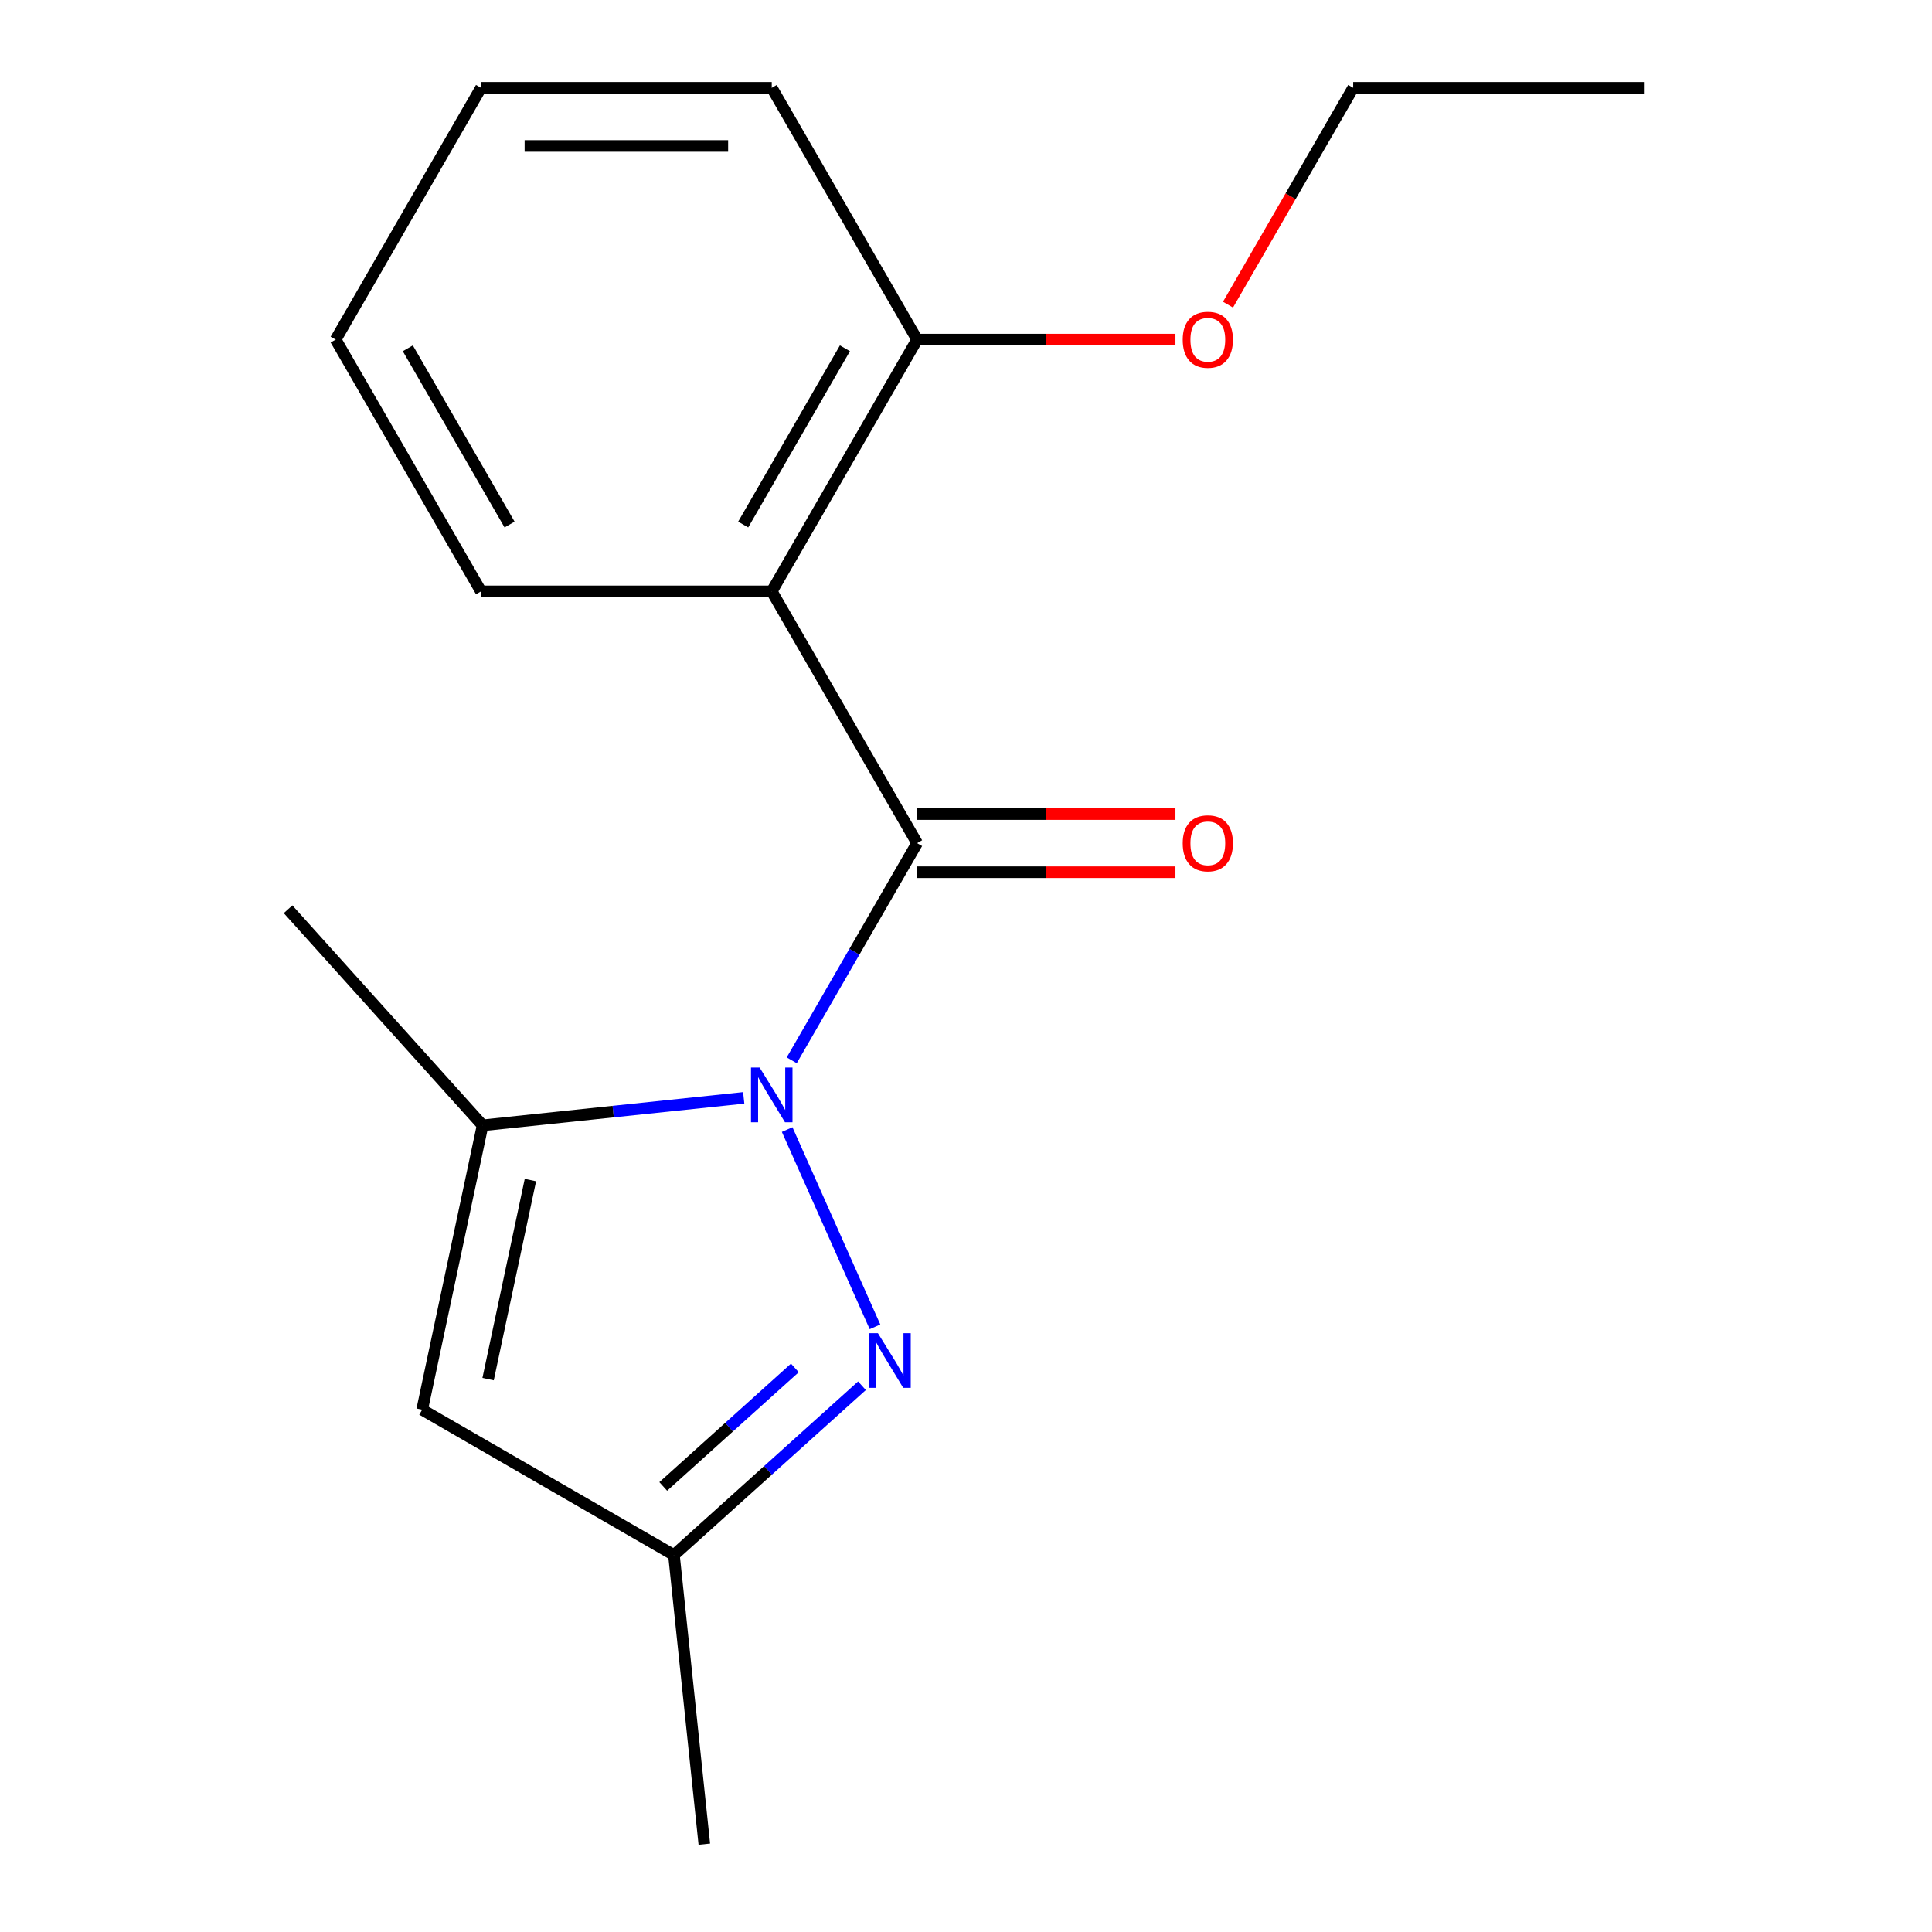 <?xml version='1.0' encoding='iso-8859-1'?>
<svg version='1.1' baseProfile='full'
              xmlns='http://www.w3.org/2000/svg'
                      xmlns:rdkit='http://www.rdkit.org/xml'
                      xmlns:xlink='http://www.w3.org/1999/xlink'
                  xml:space='preserve'
width='1000px' height='1000px' viewBox='0 0 1000 1000'>
<!-- END OF HEADER -->
<rect style='opacity:1.0;fill:#FFFFFF;stroke:none' width='1000' height='1000' x='0' y='0'> </rect>
<path class='bond-0' d='M 409.801,548.808 L 442.247,492.61' style='fill:none;fill-rule:evenodd;stroke:#0000FF;stroke-width:6px;stroke-linecap:butt;stroke-linejoin:miter;stroke-opacity:1' />
<path class='bond-0' d='M 442.247,492.61 L 474.693,436.411' style='fill:none;fill-rule:evenodd;stroke:#000000;stroke-width:6px;stroke-linecap:butt;stroke-linejoin:miter;stroke-opacity:1' />
<path class='bond-1' d='M 407.433,584.652 L 452.898,686.769' style='fill:none;fill-rule:evenodd;stroke:#0000FF;stroke-width:6px;stroke-linecap:butt;stroke-linejoin:miter;stroke-opacity:1' />
<path class='bond-2' d='M 384.952,568.255 L 317.375,575.357' style='fill:none;fill-rule:evenodd;stroke:#0000FF;stroke-width:6px;stroke-linecap:butt;stroke-linejoin:miter;stroke-opacity:1' />
<path class='bond-2' d='M 317.375,575.357 L 249.799,582.46' style='fill:none;fill-rule:evenodd;stroke:#000000;stroke-width:6px;stroke-linecap:butt;stroke-linejoin:miter;stroke-opacity:1' />
<path class='bond-3' d='M 474.693,436.411 L 399.454,306.092' style='fill:none;fill-rule:evenodd;stroke:#000000;stroke-width:6px;stroke-linecap:butt;stroke-linejoin:miter;stroke-opacity:1' />
<path class='bond-6' d='M 474.693,451.459 L 541.552,451.459' style='fill:none;fill-rule:evenodd;stroke:#000000;stroke-width:6px;stroke-linecap:butt;stroke-linejoin:miter;stroke-opacity:1' />
<path class='bond-6' d='M 541.552,451.459 L 608.411,451.459' style='fill:none;fill-rule:evenodd;stroke:#FF0000;stroke-width:6px;stroke-linecap:butt;stroke-linejoin:miter;stroke-opacity:1' />
<path class='bond-6' d='M 474.693,421.363 L 541.552,421.363' style='fill:none;fill-rule:evenodd;stroke:#000000;stroke-width:6px;stroke-linecap:butt;stroke-linejoin:miter;stroke-opacity:1' />
<path class='bond-6' d='M 541.552,421.363 L 608.411,421.363' style='fill:none;fill-rule:evenodd;stroke:#FF0000;stroke-width:6px;stroke-linecap:butt;stroke-linejoin:miter;stroke-opacity:1' />
<path class='bond-5' d='M 446.157,717.258 L 397.494,761.074' style='fill:none;fill-rule:evenodd;stroke:#0000FF;stroke-width:6px;stroke-linecap:butt;stroke-linejoin:miter;stroke-opacity:1' />
<path class='bond-5' d='M 397.494,761.074 L 348.831,804.89' style='fill:none;fill-rule:evenodd;stroke:#000000;stroke-width:6px;stroke-linecap:butt;stroke-linejoin:miter;stroke-opacity:1' />
<path class='bond-5' d='M 411.42,708.037 L 377.356,738.708' style='fill:none;fill-rule:evenodd;stroke:#0000FF;stroke-width:6px;stroke-linecap:butt;stroke-linejoin:miter;stroke-opacity:1' />
<path class='bond-5' d='M 377.356,738.708 L 343.292,769.38' style='fill:none;fill-rule:evenodd;stroke:#000000;stroke-width:6px;stroke-linecap:butt;stroke-linejoin:miter;stroke-opacity:1' />
<path class='bond-4' d='M 249.799,582.46 L 218.512,729.651' style='fill:none;fill-rule:evenodd;stroke:#000000;stroke-width:6px;stroke-linecap:butt;stroke-linejoin:miter;stroke-opacity:1' />
<path class='bond-4' d='M 274.544,610.796 L 252.643,713.829' style='fill:none;fill-rule:evenodd;stroke:#000000;stroke-width:6px;stroke-linecap:butt;stroke-linejoin:miter;stroke-opacity:1' />
<path class='bond-9' d='M 249.799,582.46 L 149.108,470.632' style='fill:none;fill-rule:evenodd;stroke:#000000;stroke-width:6px;stroke-linecap:butt;stroke-linejoin:miter;stroke-opacity:1' />
<path class='bond-7' d='M 399.454,306.092 L 474.693,175.773' style='fill:none;fill-rule:evenodd;stroke:#000000;stroke-width:6px;stroke-linecap:butt;stroke-linejoin:miter;stroke-opacity:1' />
<path class='bond-7' d='M 384.676,271.497 L 437.344,180.273' style='fill:none;fill-rule:evenodd;stroke:#000000;stroke-width:6px;stroke-linecap:butt;stroke-linejoin:miter;stroke-opacity:1' />
<path class='bond-8' d='M 399.454,306.092 L 248.974,306.092' style='fill:none;fill-rule:evenodd;stroke:#000000;stroke-width:6px;stroke-linecap:butt;stroke-linejoin:miter;stroke-opacity:1' />
<path class='bond-17' d='M 218.512,729.651 L 348.831,804.89' style='fill:none;fill-rule:evenodd;stroke:#000000;stroke-width:6px;stroke-linecap:butt;stroke-linejoin:miter;stroke-opacity:1' />
<path class='bond-11' d='M 348.831,804.89 L 364.561,954.545' style='fill:none;fill-rule:evenodd;stroke:#000000;stroke-width:6px;stroke-linecap:butt;stroke-linejoin:miter;stroke-opacity:1' />
<path class='bond-10' d='M 474.693,175.773 L 541.552,175.773' style='fill:none;fill-rule:evenodd;stroke:#000000;stroke-width:6px;stroke-linecap:butt;stroke-linejoin:miter;stroke-opacity:1' />
<path class='bond-10' d='M 541.552,175.773 L 608.411,175.773' style='fill:none;fill-rule:evenodd;stroke:#FF0000;stroke-width:6px;stroke-linecap:butt;stroke-linejoin:miter;stroke-opacity:1' />
<path class='bond-12' d='M 474.693,175.773 L 399.454,45.455' style='fill:none;fill-rule:evenodd;stroke:#000000;stroke-width:6px;stroke-linecap:butt;stroke-linejoin:miter;stroke-opacity:1' />
<path class='bond-14' d='M 248.974,306.092 L 173.735,175.773' style='fill:none;fill-rule:evenodd;stroke:#000000;stroke-width:6px;stroke-linecap:butt;stroke-linejoin:miter;stroke-opacity:1' />
<path class='bond-14' d='M 263.752,271.497 L 211.084,180.273' style='fill:none;fill-rule:evenodd;stroke:#000000;stroke-width:6px;stroke-linecap:butt;stroke-linejoin:miter;stroke-opacity:1' />
<path class='bond-13' d='M 635.612,157.692 L 668.012,101.573' style='fill:none;fill-rule:evenodd;stroke:#FF0000;stroke-width:6px;stroke-linecap:butt;stroke-linejoin:miter;stroke-opacity:1' />
<path class='bond-13' d='M 668.012,101.573 L 700.412,45.455' style='fill:none;fill-rule:evenodd;stroke:#000000;stroke-width:6px;stroke-linecap:butt;stroke-linejoin:miter;stroke-opacity:1' />
<path class='bond-18' d='M 399.454,45.455 L 248.974,45.455' style='fill:none;fill-rule:evenodd;stroke:#000000;stroke-width:6px;stroke-linecap:butt;stroke-linejoin:miter;stroke-opacity:1' />
<path class='bond-18' d='M 376.882,75.55 L 271.546,75.55' style='fill:none;fill-rule:evenodd;stroke:#000000;stroke-width:6px;stroke-linecap:butt;stroke-linejoin:miter;stroke-opacity:1' />
<path class='bond-15' d='M 700.412,45.455 L 850.892,45.455' style='fill:none;fill-rule:evenodd;stroke:#000000;stroke-width:6px;stroke-linecap:butt;stroke-linejoin:miter;stroke-opacity:1' />
<path class='bond-16' d='M 173.735,175.773 L 248.974,45.455' style='fill:none;fill-rule:evenodd;stroke:#000000;stroke-width:6px;stroke-linecap:butt;stroke-linejoin:miter;stroke-opacity:1' />
<path  class='atom-0' d='M 393.194 552.57
L 402.474 567.57
Q 403.394 569.05, 404.874 571.73
Q 406.354 574.41, 406.434 574.57
L 406.434 552.57
L 410.194 552.57
L 410.194 580.89
L 406.314 580.89
L 396.354 564.49
Q 395.194 562.57, 393.954 560.37
Q 392.754 558.17, 392.394 557.49
L 392.394 580.89
L 388.714 580.89
L 388.714 552.57
L 393.194 552.57
' fill='#0000FF'/>
<path  class='atom-2' d='M 454.399 690.04
L 463.679 705.04
Q 464.599 706.52, 466.079 709.2
Q 467.559 711.88, 467.639 712.04
L 467.639 690.04
L 471.399 690.04
L 471.399 718.36
L 467.519 718.36
L 457.559 701.96
Q 456.399 700.04, 455.159 697.84
Q 453.959 695.64, 453.599 694.96
L 453.599 718.36
L 449.919 718.36
L 449.919 690.04
L 454.399 690.04
' fill='#0000FF'/>
<path  class='atom-7' d='M 612.173 436.491
Q 612.173 429.691, 615.533 425.891
Q 618.893 422.091, 625.173 422.091
Q 631.453 422.091, 634.813 425.891
Q 638.173 429.691, 638.173 436.491
Q 638.173 443.371, 634.773 447.291
Q 631.373 451.171, 625.173 451.171
Q 618.933 451.171, 615.533 447.291
Q 612.173 443.411, 612.173 436.491
M 625.173 447.971
Q 629.493 447.971, 631.813 445.091
Q 634.173 442.171, 634.173 436.491
Q 634.173 430.931, 631.813 428.131
Q 629.493 425.291, 625.173 425.291
Q 620.853 425.291, 618.493 428.091
Q 616.173 430.891, 616.173 436.491
Q 616.173 442.211, 618.493 445.091
Q 620.853 447.971, 625.173 447.971
' fill='#FF0000'/>
<path  class='atom-11' d='M 612.173 175.853
Q 612.173 169.053, 615.533 165.253
Q 618.893 161.453, 625.173 161.453
Q 631.453 161.453, 634.813 165.253
Q 638.173 169.053, 638.173 175.853
Q 638.173 182.733, 634.773 186.653
Q 631.373 190.533, 625.173 190.533
Q 618.933 190.533, 615.533 186.653
Q 612.173 182.773, 612.173 175.853
M 625.173 187.333
Q 629.493 187.333, 631.813 184.453
Q 634.173 181.533, 634.173 175.853
Q 634.173 170.293, 631.813 167.493
Q 629.493 164.653, 625.173 164.653
Q 620.853 164.653, 618.493 167.453
Q 616.173 170.253, 616.173 175.853
Q 616.173 181.573, 618.493 184.453
Q 620.853 187.333, 625.173 187.333
' fill='#FF0000'/>
</svg>
